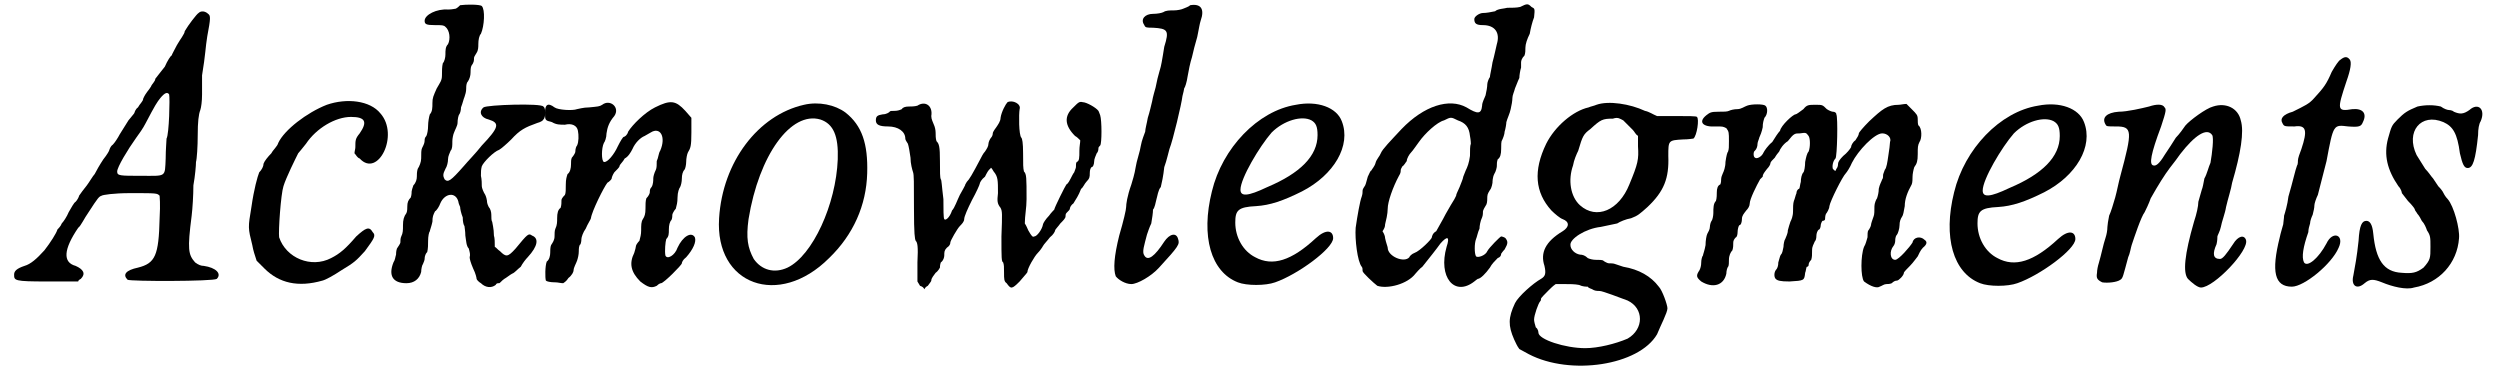 <?xml version='1.0' encoding='utf-8'?>
<svg xmlns="http://www.w3.org/2000/svg" xmlns:xlink="http://www.w3.org/1999/xlink" width="286px" height="43px" viewBox="0 0 2868 434" version="1.1">
<defs>
<path id="gl15120" d="M 220 6 C 218 7 208 20 204 27 C 204 30 199 36 195 43 C 192 49 189 54 189 55 C 188 55 184 61 181 68 C 176 74 171 81 170 82 C 170 85 166 88 165 91 C 162 96 159 98 156 105 C 156 108 152 111 150 115 C 147 117 146 121 146 121 C 146 122 142 126 139 130 C 136 135 132 141 129 146 C 127 150 123 156 121 158 C 118 160 117 164 117 164 C 117 165 114 170 110 175 C 106 181 102 188 100 192 C 98 194 94 201 91 205 C 87 210 84 214 82 217 C 82 218 80 222 78 224 C 76 225 73 231 70 236 C 68 241 64 247 62 249 C 61 252 58 255 57 256 C 56 260 49 271 42 280 C 33 290 26 296 19 298 C 10 301 7 304 7 308 C 7 315 7 316 45 316 C 57 316 69 316 81 316 C 81 315 82 314 84 313 C 90 307 87 302 78 298 C 63 294 64 279 81 254 C 84 252 88 243 93 236 C 104 219 105 218 108 217 C 109 216 122 214 141 214 C 172 214 172 214 175 217 C 175 218 176 226 175 243 C 174 286 170 295 150 300 C 136 303 132 308 138 314 C 141 316 237 316 241 313 C 247 307 240 300 226 298 C 223 298 220 297 216 294 C 208 285 207 279 212 240 C 213 232 214 216 214 205 C 216 194 217 182 217 178 C 218 175 219 160 219 147 C 219 132 220 123 222 118 C 223 115 224 108 224 100 C 224 93 224 82 224 78 C 228 54 228 45 230 33 C 234 12 234 9 231 7 C 228 4 223 3 220 6 M 186 100 C 187 104 186 146 183 151 C 183 153 182 164 182 174 C 181 196 183 194 154 194 C 129 194 126 194 126 189 C 126 184 138 164 148 150 C 151 146 156 139 159 133 C 170 112 172 109 176 104 C 181 98 184 97 186 100 z" fill="black"/><!-- width=253 height=327 -->
<path id="gl15121" d="M 99 9 C 76 18 50 38 43 53 C 42 57 37 61 35 65 C 31 69 27 74 26 77 C 26 80 24 84 21 87 C 19 92 15 106 12 127 C 8 151 8 151 13 171 C 14 177 16 183 18 189 C 21 192 24 195 27 198 C 44 215 66 220 94 212 C 98 211 107 206 116 200 C 131 191 133 189 143 178 C 154 163 156 160 152 156 C 148 149 144 151 133 161 C 121 175 114 181 104 186 C 81 198 52 186 44 162 C 43 155 46 112 49 103 C 52 93 63 71 66 65 C 67 64 71 59 75 54 C 87 36 109 23 127 23 C 144 23 146 29 137 42 C 132 48 132 50 132 58 C 132 60 131 63 131 65 C 133 67 134 70 137 71 C 158 94 183 44 161 19 C 149 4 122 1 99 9 z" fill="black"/><!-- width=181 height=228 -->
<path id="gl15122" d="M 87 3 C 86 4 84 6 82 7 C 81 7 78 8 73 8 C 60 7 46 14 46 21 C 46 25 48 26 58 26 C 66 26 68 26 70 28 C 75 32 76 42 73 48 C 70 51 70 55 70 60 C 70 63 69 68 67 70 C 66 74 66 79 66 84 C 66 90 64 92 60 99 C 56 108 55 110 55 116 C 55 121 55 126 52 129 C 51 132 50 138 50 142 C 50 147 49 152 48 154 C 46 156 46 158 46 159 C 46 162 45 164 43 168 C 42 170 42 174 42 180 C 42 184 40 189 38 192 C 37 195 37 199 37 201 C 37 204 36 208 33 211 C 32 214 31 217 31 218 C 31 219 31 222 30 225 C 27 228 26 231 26 235 C 26 237 26 241 25 243 C 22 247 21 251 21 257 C 21 263 21 266 19 270 C 18 272 18 275 18 277 C 18 278 16 281 14 284 C 13 287 13 290 13 291 C 12 294 12 297 10 300 C 4 315 9 324 25 324 C 34 324 40 319 42 311 C 42 308 43 303 44 302 C 45 300 46 297 46 296 C 46 295 46 291 49 288 C 50 284 50 279 50 275 C 50 270 51 265 52 264 C 52 263 54 258 55 253 C 55 247 56 245 58 241 C 60 240 63 235 64 232 C 69 220 82 218 85 230 C 85 231 86 234 87 236 C 87 238 88 243 90 248 C 90 253 91 257 92 258 C 92 259 93 264 93 269 C 94 275 94 281 97 284 C 98 288 99 291 98 294 C 98 296 99 300 102 307 C 105 313 106 318 106 319 C 106 320 109 323 111 324 C 116 329 123 330 128 326 C 129 324 130 324 132 324 C 133 324 135 321 138 319 C 140 318 145 314 147 313 C 150 312 153 308 157 305 C 159 301 163 296 165 294 C 177 281 178 272 170 269 C 166 266 165 267 151 284 C 142 294 140 294 133 287 C 130 285 129 283 127 282 C 127 277 127 272 126 269 C 126 261 124 254 124 253 C 123 252 123 248 123 245 C 123 242 122 238 120 236 C 118 232 118 230 118 229 C 118 228 117 224 116 222 C 114 219 112 214 112 212 C 112 210 112 204 111 200 C 111 195 111 193 112 189 C 114 184 126 172 132 170 C 134 169 141 163 146 158 C 156 147 162 144 176 139 C 180 138 183 136 183 135 C 186 133 186 121 183 120 C 181 116 118 118 114 121 C 108 126 111 133 120 135 C 133 139 132 144 112 165 C 105 174 96 183 91 189 C 76 206 73 208 69 204 C 67 200 67 198 70 192 C 72 189 73 184 73 181 C 73 177 75 174 76 171 C 78 169 78 165 78 160 C 78 157 79 152 80 150 C 81 147 84 142 84 139 C 84 135 85 130 86 129 C 87 128 88 124 88 121 C 90 116 91 111 92 109 C 93 106 94 103 94 99 C 94 97 94 93 96 91 C 98 88 99 84 99 81 C 99 79 99 75 100 73 C 103 69 103 67 103 64 C 103 63 104 61 106 58 C 108 55 108 51 108 48 C 108 43 109 38 111 36 C 115 27 116 8 112 4 C 110 2 94 2 87 3 z" fill="black"/><!-- width=192 height=336 -->
<path id="gl15123" d="M 73 7 C 70 9 68 9 58 10 C 51 10 45 12 44 12 C 39 14 22 13 18 10 C 10 4 7 7 7 16 C 7 25 7 25 15 27 C 20 30 24 30 30 30 C 38 28 44 31 45 37 C 46 42 46 50 44 54 C 43 55 42 58 42 61 C 42 63 39 67 38 68 C 37 70 37 73 37 76 C 37 80 36 85 33 87 C 32 90 31 93 31 99 C 31 105 31 109 30 111 C 27 114 26 116 26 117 C 26 120 26 123 25 126 C 22 128 21 132 21 138 C 21 142 21 146 19 150 C 18 152 18 156 18 159 C 18 163 16 166 14 169 C 13 171 13 176 13 178 C 13 181 12 186 9 188 C 7 193 7 207 8 210 C 9 211 13 212 19 212 C 22 212 25 213 28 213 C 31 211 32 210 34 207 C 38 204 40 200 40 198 C 40 195 43 190 44 187 C 45 184 46 180 46 176 C 46 174 46 169 48 168 C 49 165 49 163 49 162 C 49 160 51 154 54 150 C 56 145 60 139 60 138 C 61 130 75 102 79 97 C 81 96 84 93 84 92 C 84 91 85 88 87 85 C 90 82 93 79 93 78 C 93 76 97 73 99 69 C 103 67 106 62 108 58 C 111 51 117 45 122 43 C 124 42 127 40 129 39 C 140 32 147 44 140 60 C 138 63 138 68 136 72 C 136 76 136 80 135 82 C 133 86 132 90 132 92 C 132 94 132 99 130 102 C 128 104 128 106 128 108 C 128 109 127 112 124 115 C 123 118 123 122 123 127 C 123 133 122 136 120 139 C 118 142 118 146 118 152 C 118 157 117 160 116 164 C 114 166 112 169 112 170 C 112 171 111 175 110 178 C 104 190 106 200 117 211 C 126 218 130 219 136 216 C 139 213 141 213 141 213 C 144 213 165 192 165 190 C 165 189 166 186 170 183 C 178 174 182 165 180 160 C 176 153 166 159 160 172 C 157 181 148 186 146 181 C 145 176 146 165 147 162 C 150 159 150 156 150 151 C 150 146 151 142 153 140 C 154 138 154 135 154 134 C 154 133 156 129 158 127 C 159 123 160 120 160 114 C 160 108 162 103 163 102 C 164 100 165 96 165 92 C 165 88 166 84 168 82 C 169 81 170 76 170 73 C 170 69 171 64 172 62 C 175 57 176 55 176 39 C 176 33 176 28 176 22 C 174 20 171 16 169 14 C 158 2 152 1 134 10 C 122 16 108 30 103 38 C 102 42 99 44 98 44 C 97 44 94 49 91 55 C 87 64 79 74 75 73 C 72 72 72 57 75 51 C 76 50 78 45 78 40 C 79 33 81 27 87 20 C 94 10 82 0 73 7 z" fill="black"/><!-- width=192 height=230 -->
<path id="gl15124" d="M 107 7 C 54 19 13 73 9 138 C 4 215 78 242 136 184 C 164 157 179 123 180 86 C 181 52 174 31 155 16 C 143 7 124 3 107 7 M 126 24 C 141 29 147 43 146 70 C 144 122 117 181 88 195 C 73 202 58 198 49 185 C 42 172 40 161 43 139 C 55 65 92 14 126 24 z" fill="black"/><!-- width=193 height=227 -->
<path id="gl15360" d="M 158 4 C 156 6 151 15 150 22 C 150 26 147 30 145 33 C 142 37 141 39 141 40 C 141 42 140 44 139 45 C 138 46 136 50 136 52 C 136 55 134 58 132 61 C 130 63 128 67 127 69 C 117 88 114 93 111 96 C 110 98 109 99 109 100 C 109 100 106 106 103 111 C 100 117 97 126 94 129 C 91 138 86 141 85 139 C 84 138 84 127 84 116 C 82 100 82 94 81 93 C 80 91 80 85 80 72 C 80 55 79 52 76 49 C 75 46 75 42 75 39 C 75 36 74 32 73 30 C 72 27 70 24 70 20 C 72 8 63 2 54 8 C 51 9 46 9 44 9 C 40 9 37 10 36 12 C 34 13 31 14 28 14 C 25 14 22 14 22 15 C 21 16 18 18 14 18 C 8 19 6 20 6 25 C 6 30 10 32 20 32 C 32 32 40 38 40 46 C 40 48 42 50 43 52 C 44 55 45 61 46 68 C 46 75 48 82 49 85 C 50 88 50 96 50 126 C 50 157 51 162 52 164 C 54 166 55 170 54 189 C 54 196 54 204 54 211 C 55 213 56 214 57 216 C 60 217 61 218 62 220 C 63 218 64 217 66 216 C 68 213 70 211 70 210 C 70 207 73 204 75 201 C 78 199 80 195 80 195 C 80 194 80 192 81 189 C 84 187 85 183 85 181 C 85 177 85 175 88 172 C 91 170 92 168 92 166 C 92 164 100 150 103 147 C 105 145 108 142 108 139 C 108 136 112 127 117 117 C 122 108 126 99 126 98 C 126 97 128 93 132 90 C 134 86 136 82 138 81 C 139 79 139 79 142 84 C 147 90 147 94 147 109 C 146 118 146 121 150 126 C 152 130 152 132 151 159 C 151 184 151 188 153 189 C 154 192 154 194 154 201 C 154 208 154 211 157 213 C 162 220 163 220 172 211 C 176 206 181 201 181 200 C 181 196 189 182 193 178 C 195 176 198 172 199 170 C 200 168 204 164 207 160 C 211 157 213 153 213 152 C 213 151 217 147 219 144 C 222 141 225 138 225 136 C 225 135 225 133 226 132 C 229 129 230 128 230 127 C 230 126 231 123 234 121 C 237 116 240 112 243 104 C 245 103 247 98 249 96 C 253 92 253 90 253 86 C 253 82 254 80 255 79 C 257 79 258 75 258 73 C 258 69 260 66 261 63 C 263 61 263 58 263 57 C 263 56 264 55 265 54 C 267 52 267 25 265 19 C 264 16 263 14 263 14 C 260 10 249 4 245 4 C 241 3 240 4 234 10 C 223 20 224 31 236 43 C 238 44 240 46 242 48 C 242 51 241 55 241 60 C 241 68 241 72 238 73 C 237 74 237 76 237 79 C 237 80 236 82 235 85 C 234 86 232 90 231 92 C 230 94 228 98 226 99 C 225 100 212 126 212 128 C 212 128 208 132 206 135 C 202 139 199 144 199 145 C 198 151 192 159 189 159 C 187 160 186 159 182 152 C 181 150 180 147 178 144 C 178 135 180 126 180 116 C 180 91 180 87 177 84 C 176 80 176 76 176 63 C 176 51 175 46 174 45 C 171 42 171 18 172 12 C 174 6 164 1 158 4 z" fill="black"/><!-- width=278 height=230 -->
<path id="gl15361" d="M 96 5 C 94 7 90 8 88 9 C 86 10 81 11 77 11 C 72 11 68 11 65 13 C 63 14 58 15 53 15 C 44 15 38 21 43 28 C 44 31 46 31 53 31 C 70 32 72 34 66 53 C 65 59 64 66 63 71 C 62 78 59 84 56 100 C 55 104 53 110 52 116 C 51 120 49 129 47 135 C 46 141 44 148 44 151 C 43 154 40 161 39 167 C 38 174 34 185 33 192 C 32 199 29 209 28 212 C 23 226 22 235 22 238 C 22 241 19 254 14 271 C 8 295 7 310 10 318 C 13 322 21 327 28 327 C 35 327 51 318 60 308 C 83 283 84 281 82 275 C 80 267 72 269 66 278 C 55 295 47 301 43 294 C 40 290 43 282 46 270 C 47 267 49 261 51 257 C 52 251 53 245 53 241 C 55 239 56 233 57 229 C 58 226 59 218 62 215 C 63 211 65 202 66 192 C 69 184 71 174 72 171 C 76 161 86 119 87 110 C 88 106 89 102 89 101 C 90 100 92 94 93 87 C 94 81 96 71 98 65 C 102 47 104 44 105 37 C 106 32 107 26 108 23 C 113 9 108 3 96 5 z" fill="black"/><!-- width=121 height=339 -->
<path id="gl13066" d="M 112 7 C 68 14 27 57 15 107 C 2 159 14 200 45 212 C 55 216 77 216 88 212 C 114 203 155 173 155 161 C 155 152 147 150 135 161 C 107 187 85 194 65 183 C 51 176 42 160 42 143 C 42 129 45 125 66 124 C 82 123 97 118 119 107 C 156 88 176 54 165 26 C 159 10 137 2 112 7 M 130 25 C 135 28 137 32 137 42 C 137 66 117 86 79 102 C 56 113 48 113 48 105 C 48 92 70 55 84 39 C 98 25 119 19 130 25 z" fill="black"/><!-- width=181 height=226 -->
<path id="gl15362" d="M 198 8 C 194 9 188 9 183 9 C 180 10 172 10 169 13 C 164 14 159 15 155 15 C 151 15 145 19 145 22 C 145 27 147 29 155 29 C 169 29 175 38 171 51 C 170 55 168 65 166 72 C 165 79 163 87 163 89 C 162 90 160 95 160 97 C 160 100 159 106 158 110 C 157 113 154 118 154 122 C 153 132 149 132 136 124 C 116 113 87 122 61 149 C 48 163 39 172 37 177 C 36 180 32 184 31 188 C 30 192 27 195 26 197 C 25 197 24 200 22 204 C 21 207 20 212 19 214 C 18 216 16 218 16 220 C 16 222 16 224 15 227 C 13 232 10 249 8 263 C 7 276 10 302 15 308 C 16 309 16 311 16 313 C 16 315 29 327 33 330 C 45 334 68 328 77 316 C 78 315 82 310 85 308 C 93 298 101 288 106 281 C 114 272 117 273 113 285 C 103 320 122 343 145 325 C 146 324 149 322 149 322 C 152 322 158 316 163 309 C 165 305 169 301 172 298 C 175 297 176 295 176 293 C 176 293 178 290 180 288 C 184 281 184 279 181 275 C 180 274 177 273 176 273 C 175 273 162 286 160 290 C 158 295 149 298 147 296 C 145 293 145 281 147 276 C 148 274 149 268 151 264 C 151 261 152 255 154 251 C 155 249 155 245 155 244 C 155 243 157 239 159 236 C 160 234 160 229 160 227 C 160 224 162 221 164 218 C 165 216 166 212 166 211 C 166 210 166 205 168 201 C 170 198 171 193 171 192 C 171 189 171 187 172 184 C 175 182 176 178 176 172 C 176 168 176 163 177 162 C 178 160 180 155 180 152 C 181 149 182 143 182 141 C 183 137 186 131 187 126 C 188 122 189 116 189 113 C 189 110 191 106 192 102 C 193 100 195 94 197 90 C 197 87 198 81 199 78 C 199 76 199 73 199 72 C 199 70 200 67 203 64 C 204 61 204 58 204 55 C 204 51 206 45 209 39 C 210 33 212 25 214 20 C 215 10 215 10 211 8 C 207 4 206 4 198 8 M 126 139 C 135 142 139 147 140 157 C 141 162 141 166 141 166 C 140 168 140 174 140 180 C 139 188 137 193 135 197 C 134 200 132 204 132 205 C 132 206 130 211 128 216 C 126 221 124 224 124 226 C 124 226 123 228 122 230 C 120 233 116 240 112 247 C 108 255 103 263 101 267 C 97 269 96 273 96 274 C 96 276 82 290 76 292 C 73 293 70 296 70 297 C 64 304 45 296 45 286 C 45 285 43 280 42 275 C 42 273 41 270 39 267 C 41 264 42 262 42 259 C 43 255 45 247 45 241 C 45 233 51 216 58 203 C 60 200 60 198 60 197 C 60 195 61 194 62 192 C 64 191 66 187 67 186 C 67 183 70 178 72 176 C 74 174 78 168 81 164 C 88 154 102 141 110 139 C 118 135 118 135 126 139 z" fill="black"/><!-- width=226 height=344 -->
<path id="gl15363" d="M 108 7 C 106 8 101 9 99 10 C 81 14 60 32 50 52 C 35 83 37 108 56 129 C 60 133 66 138 69 139 C 77 142 77 148 69 153 C 49 165 43 178 48 193 C 50 202 49 205 44 208 C 35 213 18 228 14 236 C 6 253 6 262 13 278 C 15 282 16 285 19 289 C 23 291 26 293 30 295 C 78 320 157 308 178 272 C 182 262 190 247 190 242 C 190 238 184 221 180 217 C 171 205 157 197 139 194 C 136 193 133 192 130 191 C 128 190 124 190 122 190 C 121 190 117 188 116 187 C 115 186 111 186 107 186 C 104 186 100 185 98 184 C 95 181 92 180 89 180 C 83 179 78 174 78 169 C 77 162 95 150 113 148 C 118 147 127 145 132 144 C 135 142 142 139 148 138 C 156 135 158 133 167 125 C 186 107 192 92 191 66 C 191 48 191 48 208 47 C 214 47 220 46 220 46 C 224 43 227 23 224 21 C 224 20 213 20 201 20 C 192 20 185 20 178 20 C 173 18 169 15 164 14 C 147 6 122 2 108 7 M 139 25 C 141 27 146 32 150 36 C 152 38 153 41 156 43 C 156 47 156 52 156 55 C 157 70 156 75 146 99 C 134 129 108 140 89 123 C 78 113 75 94 81 77 C 82 71 85 64 87 60 C 92 43 93 41 101 35 C 113 24 115 23 127 23 C 133 21 135 23 139 25 M 88 215 C 92 217 96 217 98 217 C 99 219 102 219 105 221 C 107 222 111 222 112 222 C 115 222 136 230 144 233 C 163 242 163 266 144 277 C 130 283 110 288 95 288 C 72 288 41 278 41 270 C 41 270 41 266 38 264 C 37 261 36 257 36 255 C 36 250 41 236 43 234 C 44 233 44 232 44 231 C 44 230 48 226 53 221 C 55 219 58 216 61 214 C 64 214 67 214 71 214 C 77 214 83 214 88 215 z" fill="black"/><!-- width=236 height=320 -->
<path id="gl15364" d="M 61 8 C 58 9 54 12 50 12 C 46 12 42 13 40 14 C 38 15 34 15 28 15 C 19 15 18 16 14 19 C 4 27 10 33 25 32 C 33 32 33 32 37 34 C 40 38 40 39 40 49 C 40 56 40 58 39 61 C 38 62 37 66 36 73 C 36 79 34 84 33 86 C 32 88 31 91 31 93 C 31 94 31 97 30 99 C 27 100 26 104 26 108 C 26 110 26 115 25 118 C 22 121 22 126 22 132 C 22 135 21 140 20 141 C 19 142 18 146 18 148 C 18 151 16 154 15 156 C 14 158 13 164 13 169 C 12 175 10 180 10 181 C 9 182 8 186 8 189 C 8 193 7 196 6 198 C 2 204 2 206 8 211 C 21 219 34 216 37 202 C 37 199 38 195 39 194 C 40 193 40 189 40 186 C 40 181 42 177 44 175 C 45 172 45 169 45 166 C 45 164 46 162 48 160 C 49 160 50 157 50 154 C 50 151 51 147 52 146 C 54 146 55 142 55 139 C 55 135 57 133 60 129 C 62 127 64 124 64 121 C 64 116 72 100 76 93 C 76 93 78 91 79 90 C 79 87 81 85 84 81 C 86 79 88 76 88 74 C 88 73 91 70 93 68 C 94 66 97 62 98 61 C 99 58 103 52 108 49 C 115 40 116 40 122 40 C 129 39 129 39 132 43 C 134 46 134 56 132 61 C 130 63 129 68 128 73 C 128 78 127 84 126 85 C 124 87 123 92 123 96 C 122 99 122 103 121 104 C 120 104 118 106 118 109 C 117 111 116 116 115 118 C 114 121 114 126 114 130 C 114 136 112 140 111 142 C 110 145 109 148 108 152 C 108 156 106 159 105 162 C 104 163 103 168 103 171 C 102 175 102 178 100 180 C 99 181 98 186 97 189 C 97 193 96 196 94 198 C 92 201 92 206 94 208 C 96 210 99 211 110 211 C 127 210 127 210 128 201 C 129 199 129 195 130 194 C 132 194 132 192 132 192 C 132 190 133 188 135 186 C 136 183 136 180 136 175 C 136 170 138 168 139 165 C 140 164 141 162 141 158 C 141 156 142 152 144 151 C 145 151 146 148 146 146 C 146 145 147 142 148 141 C 150 141 151 140 151 139 C 151 139 151 135 152 133 C 153 132 156 127 156 124 C 157 118 171 90 175 86 C 176 85 180 79 182 74 C 189 60 208 40 217 40 C 223 40 228 45 226 50 C 226 52 225 60 224 66 C 223 73 222 80 220 82 C 219 85 218 87 218 88 C 218 90 218 92 217 93 C 216 96 214 99 213 104 C 213 108 212 112 211 115 C 210 116 208 121 208 124 C 208 129 208 134 207 136 C 206 139 204 144 204 146 C 204 147 202 151 201 152 C 200 153 200 157 200 160 C 199 163 198 168 196 171 C 192 181 192 206 196 211 C 204 217 211 219 214 217 C 217 216 219 214 222 214 C 223 214 226 214 228 213 C 230 211 232 210 234 210 C 236 210 242 204 242 201 C 242 200 246 196 249 193 C 253 189 257 183 258 182 C 259 180 261 175 264 172 C 269 168 269 165 266 163 C 261 158 253 160 252 166 C 249 171 236 186 232 186 C 226 186 225 176 230 170 C 231 169 232 166 232 164 C 232 163 232 159 234 157 C 235 156 237 150 237 146 C 237 142 238 139 240 136 C 241 135 242 130 243 124 C 243 116 246 108 251 99 C 252 97 252 92 252 90 C 252 87 253 82 254 79 C 257 75 258 72 258 64 C 258 56 258 54 260 50 C 263 46 263 34 259 31 C 258 30 258 26 258 24 C 258 19 257 18 251 12 C 249 10 247 8 245 6 C 242 6 238 7 236 7 C 223 7 217 12 202 26 C 195 33 190 39 190 40 C 190 42 188 45 186 48 C 183 50 181 54 181 56 C 180 58 176 63 172 66 C 168 70 166 73 166 75 C 166 78 165 80 164 81 C 163 84 163 84 160 81 C 159 78 160 72 163 69 C 165 67 166 21 164 18 C 164 16 162 15 160 15 C 159 15 156 14 153 12 C 148 7 148 7 140 7 C 132 7 130 7 126 12 C 122 15 118 18 117 18 C 114 18 100 31 99 37 C 97 39 93 45 90 50 C 85 54 81 60 80 62 C 78 67 72 70 70 68 C 68 67 68 61 70 60 C 72 58 73 55 73 52 C 73 50 75 46 75 45 C 76 43 78 38 79 33 C 79 28 80 25 81 22 C 85 18 85 10 82 8 C 80 6 66 6 61 8 z" fill="black"/><!-- width=278 height=230 -->
<path id="gl13066" d="M 112 7 C 68 14 27 57 15 107 C 2 159 14 200 45 212 C 55 216 77 216 88 212 C 114 203 155 173 155 161 C 155 152 147 150 135 161 C 107 187 85 194 65 183 C 51 176 42 160 42 143 C 42 129 45 125 66 124 C 82 123 97 118 119 107 C 156 88 176 54 165 26 C 159 10 137 2 112 7 M 130 25 C 135 28 137 32 137 42 C 137 66 117 86 79 102 C 56 113 48 113 48 105 C 48 92 70 55 84 39 C 98 25 119 19 130 25 z" fill="black"/><!-- width=181 height=226 -->
<path id="gl15365" d="M 67 7 C 59 9 42 13 32 13 C 18 14 12 20 17 28 C 18 30 19 30 29 30 C 48 30 48 35 34 87 C 32 94 30 105 28 112 C 26 119 23 129 21 133 C 20 138 19 144 19 146 C 19 150 18 155 17 158 C 14 167 12 178 9 188 C 8 191 7 196 7 199 C 6 205 7 207 13 210 C 19 211 30 210 34 207 C 37 205 37 203 43 181 C 45 177 46 170 47 167 C 50 158 58 134 62 129 C 63 127 67 119 69 113 C 78 97 85 86 91 78 C 95 73 101 65 103 62 C 120 40 134 31 140 40 C 142 43 140 61 138 72 C 136 76 134 85 131 90 C 130 95 129 101 128 103 C 127 107 125 113 124 117 C 124 122 122 131 119 140 C 108 178 106 199 112 206 C 116 210 123 216 127 216 C 142 216 183 173 179 161 C 177 155 170 156 164 166 C 156 178 152 183 149 183 C 141 183 140 177 145 166 C 146 162 146 158 146 157 C 146 156 149 151 150 146 C 151 140 155 130 156 123 C 158 114 162 102 163 95 C 173 61 177 36 173 23 C 170 9 156 2 141 7 C 133 9 114 23 109 29 C 107 32 102 39 98 43 C 95 48 89 57 85 63 C 79 73 75 76 72 75 C 67 74 69 62 81 30 C 87 12 87 10 85 8 C 83 4 76 4 67 7 z" fill="black"/><!-- width=189 height=227 -->
<path id="gl13065" d="M 84 7 C 82 8 78 14 74 21 C 68 35 65 39 54 51 C 48 58 43 60 29 67 C 18 70 14 75 17 80 C 19 84 19 84 31 84 C 45 82 46 89 39 110 C 37 115 35 121 35 123 C 35 124 35 128 34 129 C 32 134 29 148 24 165 C 23 174 20 184 19 187 C 19 190 18 195 18 197 C 17 201 15 207 14 212 C 4 252 8 269 28 269 C 42 269 74 243 82 224 C 89 209 75 204 68 219 C 59 236 46 247 42 241 C 39 235 41 223 47 206 C 47 203 48 199 49 196 C 49 193 51 188 52 186 C 53 182 54 178 54 175 C 54 173 56 167 58 163 C 62 148 64 139 68 124 C 76 81 76 82 93 84 C 106 85 108 84 110 79 C 115 69 110 63 98 64 C 80 67 80 65 91 32 C 96 18 97 10 95 7 C 92 3 89 3 84 7 z" fill="black"/><!-- width=124 height=281 -->
<path id="gl13067" d="M 81 8 C 69 13 66 15 58 23 C 51 30 51 31 47 45 C 42 64 46 81 59 100 C 62 103 63 107 63 108 C 63 108 67 113 70 117 C 75 122 78 126 78 127 C 78 128 80 130 81 132 C 83 134 85 138 86 140 C 89 143 91 148 92 151 C 96 157 96 159 96 170 C 96 183 96 185 88 194 C 80 200 75 201 63 200 C 42 199 33 185 30 155 C 29 144 26 140 22 140 C 17 140 14 145 13 163 C 11 182 9 192 7 203 C 4 215 11 220 20 212 C 26 207 30 207 40 211 C 52 216 68 220 77 217 C 106 212 127 189 129 160 C 130 149 123 123 116 115 C 113 112 111 108 110 106 C 108 103 106 101 105 100 C 103 97 101 94 99 91 C 97 89 94 84 90 80 C 88 77 83 69 80 64 C 67 37 85 15 111 26 C 122 31 127 39 130 62 C 133 75 135 79 139 79 C 145 79 148 70 151 41 C 151 34 152 28 154 25 C 160 11 151 3 141 12 C 134 17 130 17 123 14 C 121 12 117 12 117 12 C 116 12 112 11 108 8 C 100 6 90 6 81 8 z" fill="black"/><!-- width=167 height=230 -->
</defs>
<use xlink:href="#gl15120" x="0" y="9"/>
<use xlink:href="#gl15121" x="269" y="112"/>
<use xlink:href="#gl15122" x="435" y="3"/>
<use xlink:href="#gl15123" x="613" y="114"/>
<use xlink:href="#gl15124" x="812" y="114"/>
<use xlink:href="#gl15360" x="996" y="114"/>
<use xlink:href="#gl15361" x="1269" y="1"/>
<use xlink:href="#gl13066" x="1375" y="114"/>
<use xlink:href="#gl15362" x="1548" y="0"/>
<use xlink:href="#gl15363" x="1726" y="114"/>
<use xlink:href="#gl15364" x="1947" y="114"/>
<use xlink:href="#gl13066" x="2232" y="115"/>
<use xlink:href="#gl15365" x="2405" y="116"/>
<use xlink:href="#gl13065" x="2609" y="62"/>
<use xlink:href="#gl13067" x="2701" y="115"/>
</svg>
